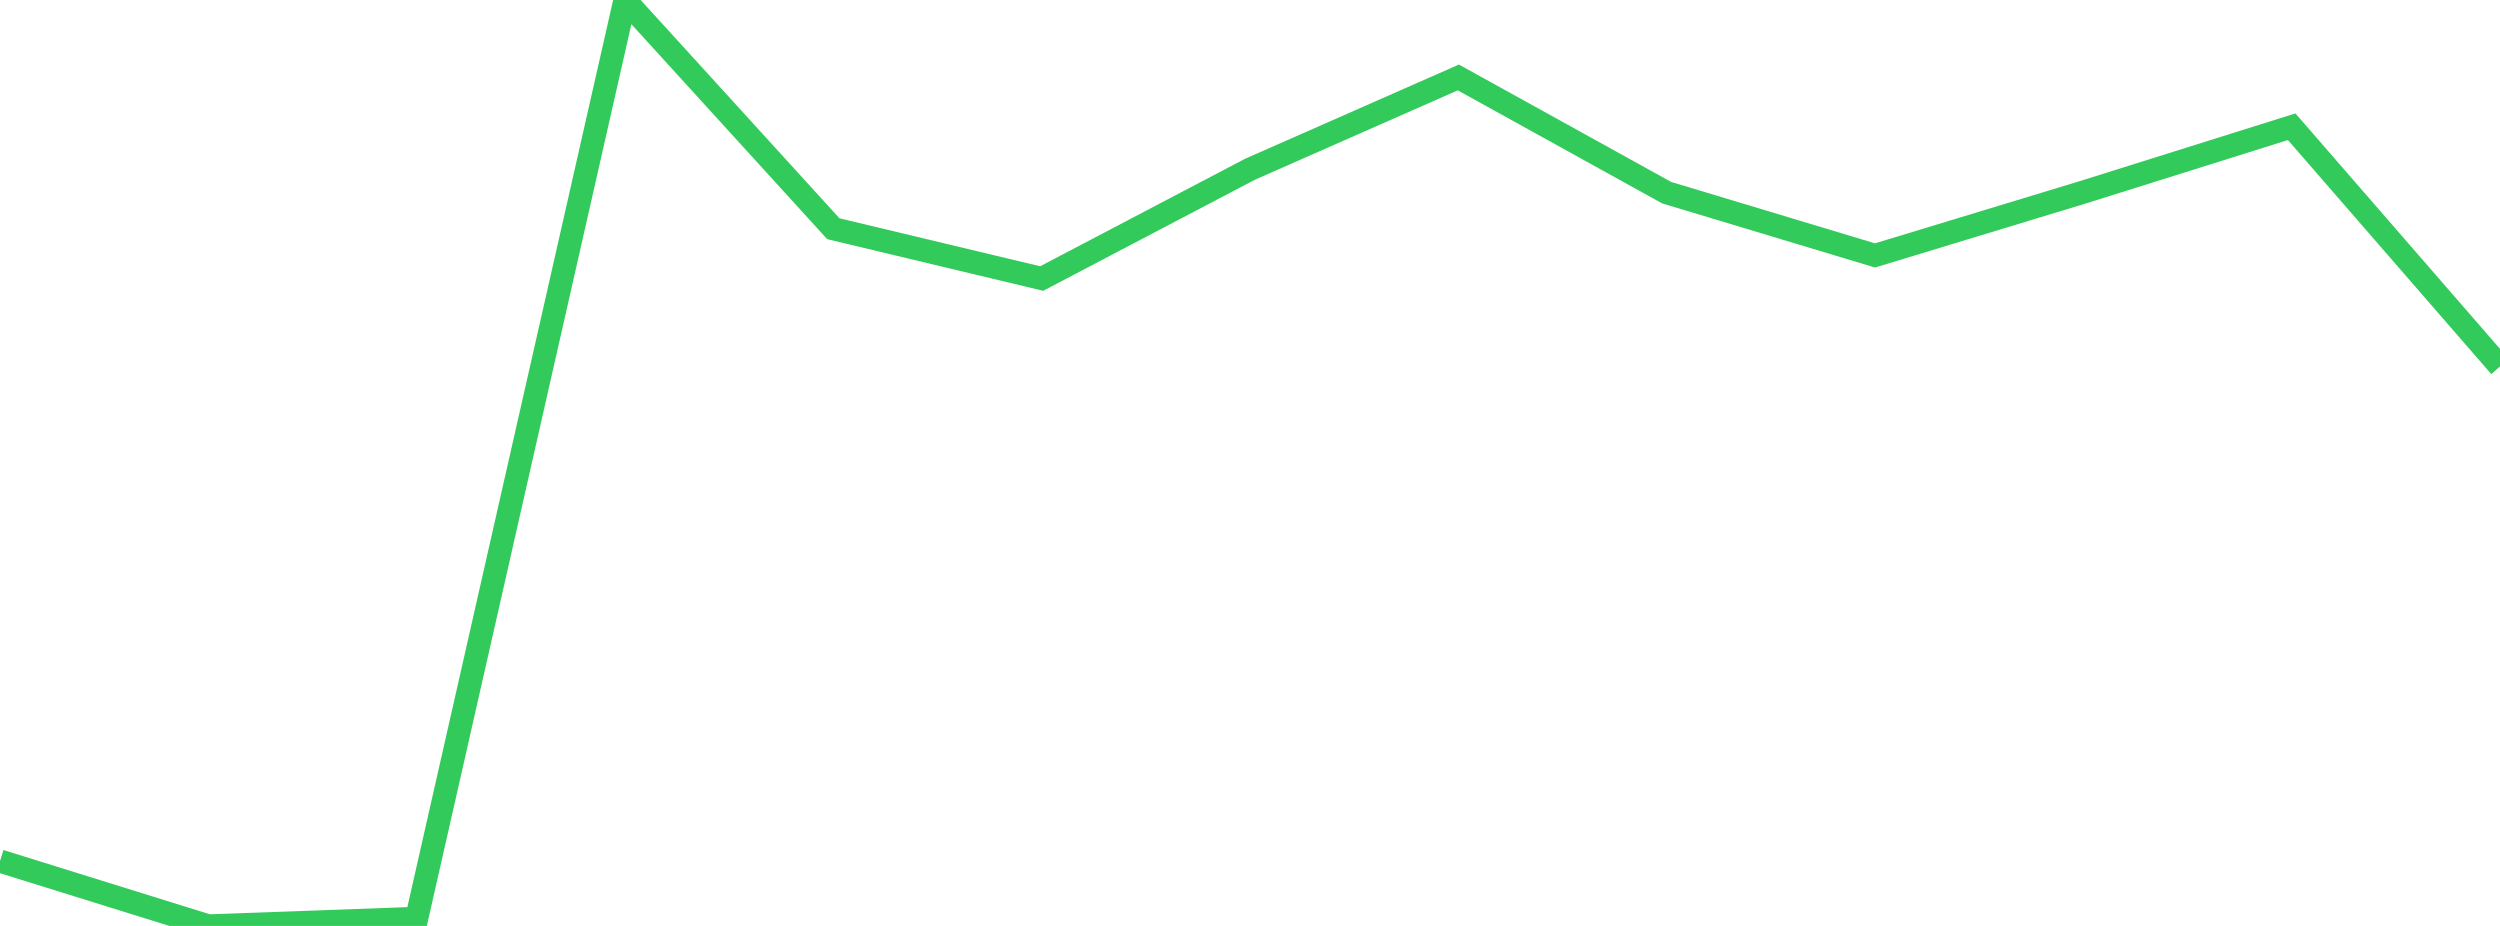 <?xml version="1.0" standalone="no"?>
<!DOCTYPE svg PUBLIC "-//W3C//DTD SVG 1.1//EN" "http://www.w3.org/Graphics/SVG/1.1/DTD/svg11.dtd">

<svg width="135" height="50" viewBox="0 0 135 50" preserveAspectRatio="none" 
  xmlns="http://www.w3.org/2000/svg"
  xmlns:xlink="http://www.w3.org/1999/xlink">


<polyline points="0.0, 46.499 11.25, 50.0 22.5, 49.592 33.75, 0.0 45.0, 12.351 56.25, 15.041 67.5, 9.139 78.75, 4.182 90.0, 10.405 101.25, 13.793 112.5, 10.375 123.75, 6.843 135.0, 19.791" fill="none" stroke="#32ca5b" stroke-width="1.25"/>

</svg>